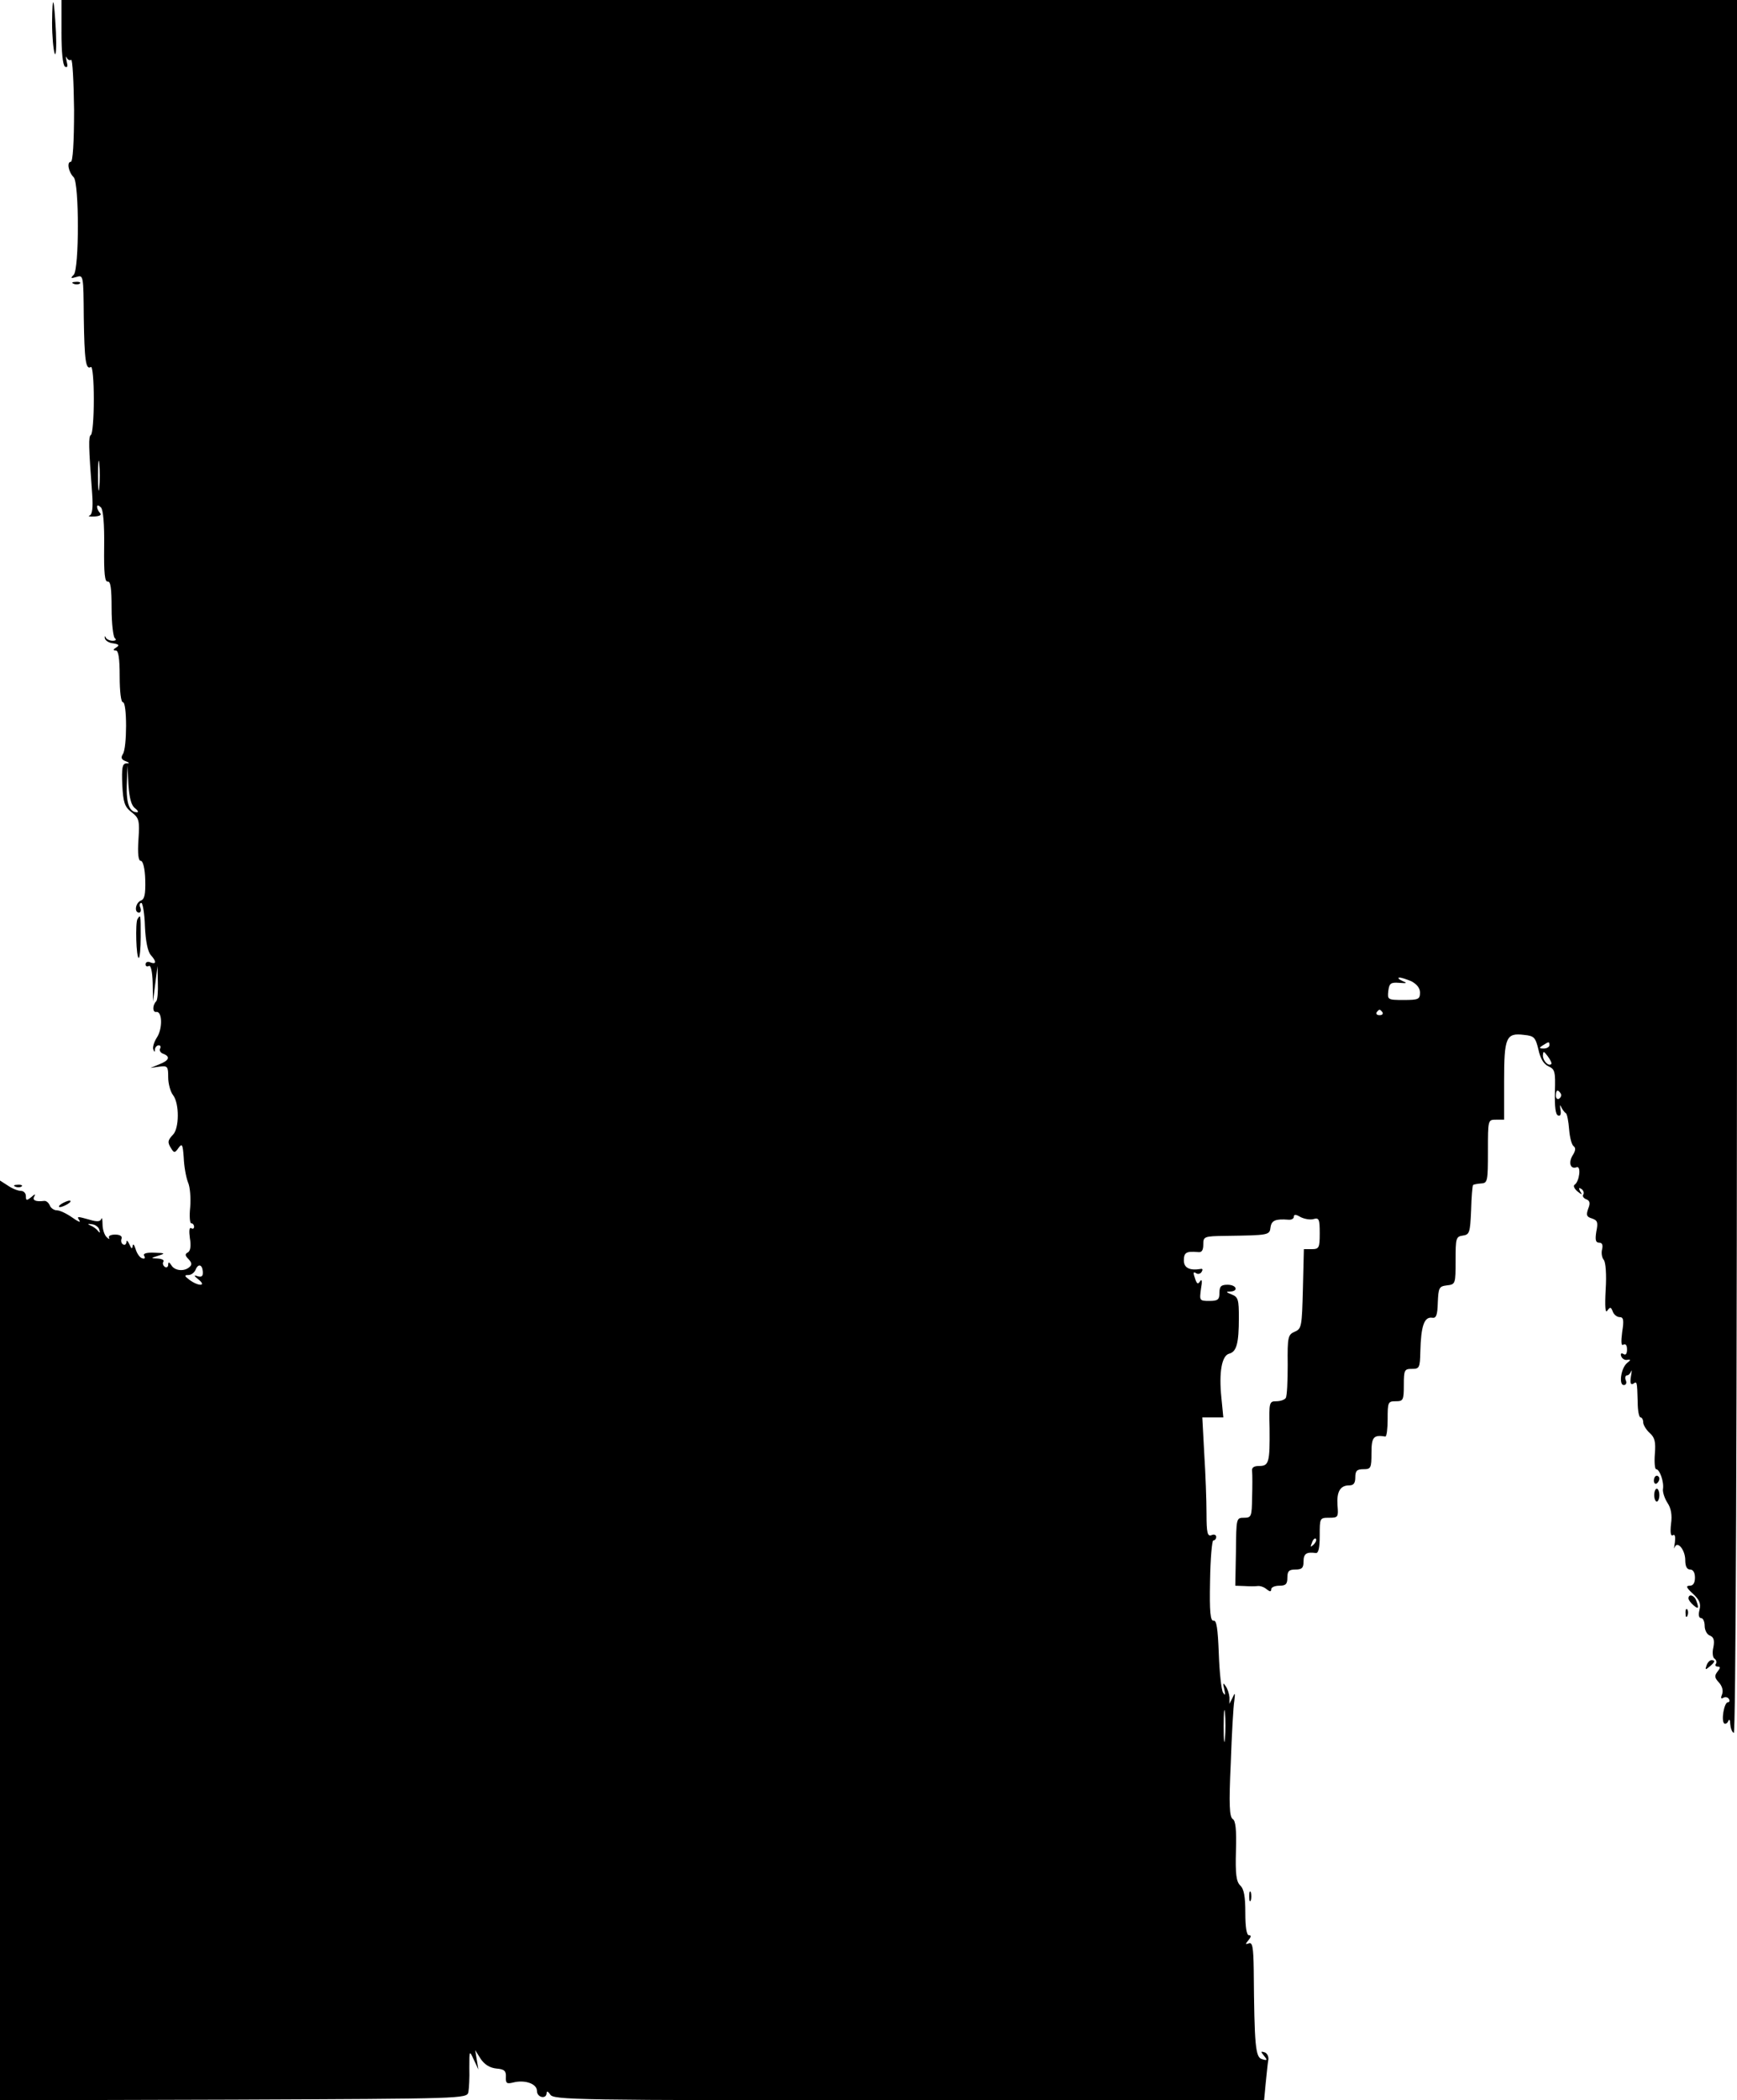 <?xml version="1.0" standalone="no"?>
<!DOCTYPE svg PUBLIC "-//W3C//DTD SVG 20010904//EN"
 "http://www.w3.org/TR/2001/REC-SVG-20010904/DTD/svg10.dtd">
<svg version="1.0" xmlns="http://www.w3.org/2000/svg"
 width="537pt" height="649pt" viewBox="0 0 537 649"
 preserveAspectRatio="xMidYMid meet">
<g transform="translate(0,649) scale(0.1,-0.1)"
fill="#000000" stroke="none">
<path d="M161 6420 c0 -41 4 -84 8 -95 4 -11 6 18 4 65 -6 110 -11 125 -12 30z"/>
<path d="M190 6391 c0 -62 4 -102 11 -107 8 -4 9 1 5 17 -3 13 -3 18 0 11 3
-6 9 -10 14 -7 4 3 8 -67 9 -155 0 -101 -4 -160 -10 -160 -13 0 -8 -31 9 -48
17 -19 17 -283 0 -301 -11 -11 -9 -12 8 -7 22 7 22 5 23 -124 2 -133 6 -164
22 -154 5 3 9 -41 9 -100 0 -58 -4 -107 -9 -110 -8 -5 -7 -35 4 -183 3 -43 0
-63 -8 -66 -7 -2 0 -4 15 -3 17 1 23 5 17 11 -5 5 -9 14 -9 19 0 6 5 5 12 -2
7 -7 11 -50 10 -122 -1 -82 2 -109 11 -107 9 1 12 -21 12 -83 0 -47 5 -88 10
-92 6 -5 3 -8 -7 -8 -9 0 -19 5 -21 10 -3 6 -4 5 -3 -2 1 -7 13 -15 26 -16 18
-3 20 -6 9 -13 -10 -6 -10 -9 -1 -9 8 0 12 -23 12 -80 0 -47 4 -80 10 -80 13
0 13 -140 0 -160 -7 -11 -5 -17 8 -22 13 -5 14 -7 2 -7 -12 -1 -14 -14 -12
-66 3 -55 7 -68 29 -85 23 -18 25 -25 21 -85 -3 -44 0 -65 7 -65 7 0 13 -23
14 -59 1 -45 -2 -60 -14 -64 -16 -7 -21 -37 -5 -37 5 0 7 7 4 15 -4 8 -2 15 3
15 4 0 10 -33 11 -72 2 -46 9 -79 18 -89 18 -20 18 -30 -1 -23 -8 4 -15 1 -15
-6 0 -6 5 -8 10 -5 6 4 11 -16 12 -52 l1 -58 7 55 7 55 1 -51 c1 -28 -1 -54
-5 -58 -12 -12 -12 -35 0 -33 19 3 20 -52 2 -79 -9 -14 -14 -31 -11 -37 3 -9
5 -9 5 1 1 6 6 12 12 12 5 0 7 -5 4 -10 -3 -6 1 -13 9 -16 24 -9 19 -21 -12
-33 l-27 -11 28 4 c25 3 27 1 27 -33 0 -20 7 -45 15 -55 20 -26 19 -103 0
-122 -17 -18 -18 -24 -5 -44 8 -13 11 -13 22 3 11 15 13 11 16 -30 1 -27 7
-60 13 -76 7 -15 9 -50 7 -77 -3 -28 -1 -50 3 -50 5 0 9 -5 9 -11 0 -5 -4 -8
-9 -4 -6 3 -7 -9 -4 -31 4 -23 2 -39 -6 -44 -10 -5 -9 -10 2 -21 10 -11 11
-17 3 -24 -16 -15 -46 -12 -56 5 -7 11 -10 11 -10 2 0 -7 -5 -10 -10 -7 -6 4
-8 11 -5 16 4 5 -4 9 -17 10 -23 1 -23 1 2 9 22 7 21 8 -13 9 -26 1 -36 -3
-31 -10 4 -7 1 -10 -7 -7 -7 2 -16 15 -20 29 -4 13 -8 17 -9 9 -1 -11 -4 -9
-10 5 -5 11 -9 14 -9 7 -1 -7 -5 -11 -11 -7 -5 3 -7 11 -4 18 2 7 -5 12 -20
12 -13 0 -22 -4 -19 -10 3 -5 0 -5 -7 2 -7 6 -13 24 -13 40 0 15 -2 23 -4 16
-3 -8 -13 -9 -36 -2 -40 11 -40 11 -31 -3 4 -7 -6 -2 -23 10 -17 12 -38 22
-47 22 -9 0 -19 7 -22 15 -4 9 -11 15 -18 14 -26 -3 -37 2 -30 14 5 8 2 8 -9
-2 -15 -12 -17 -11 -17 3 0 9 -7 16 -15 16 -9 0 -27 7 -40 16 l-25 16 0 -1421
0 -1421 722 2 c712 3 721 3 726 23 2 11 4 45 3 75 0 55 0 55 14 25 l14 -30 -5
30 -5 30 17 -27 c12 -18 29 -28 49 -30 24 -2 30 -7 29 -26 -1 -20 3 -22 23
-17 36 9 73 -4 73 -26 0 -21 30 -27 30 -6 0 6 5 4 11 -5 9 -17 73 -18 1109
-18 l1098 0 5 53 c3 28 6 61 8 71 2 10 -3 21 -11 24 -13 4 -13 3 -2 -11 11
-13 10 -15 -6 -10 -21 5 -24 41 -26 276 -1 70 -4 86 -15 82 -11 -4 -12 -3 -1
10 8 10 9 15 1 15 -7 0 -11 25 -11 69 0 50 -4 74 -16 85 -12 12 -15 35 -13
107 2 65 -1 93 -10 98 -10 7 -12 44 -6 172 3 90 8 178 11 194 3 24 2 26 -5 10
l-10 -20 0 20 c-1 11 -6 27 -12 35 -8 12 -9 9 -4 -10 4 -18 3 -21 -4 -10 -5 8
-11 62 -13 120 -3 78 -7 104 -16 102 -10 -2 -13 26 -11 123 1 69 6 125 10 125
5 0 9 5 9 11 0 6 -7 9 -15 5 -12 -4 -15 7 -15 67 0 40 -3 123 -7 185 l-6 112
32 0 33 0 -6 61 c-8 78 1 130 24 136 23 6 30 32 30 111 0 56 -2 64 -22 72 -18
7 -19 9 -5 9 27 1 20 21 -8 21 -20 0 -25 -5 -25 -25 0 -21 -5 -25 -31 -25 -31
0 -31 1 -26 38 4 21 3 31 -2 24 -7 -11 -10 -10 -15 3 -8 23 -8 27 3 20 5 -3
13 -1 16 5 4 6 3 10 -2 9 -35 -6 -53 3 -53 26 0 25 8 29 43 26 12 -2 17 5 17
23 0 25 2 26 68 27 136 2 137 2 140 27 3 21 16 26 55 23 9 -1 17 3 17 9 0 8 6
8 21 -1 12 -6 30 -9 40 -6 17 5 19 -1 19 -44 0 -45 -2 -49 -25 -49 l-24 0 -3
-123 c-3 -116 -4 -123 -25 -132 -21 -9 -23 -16 -22 -102 0 -51 -2 -97 -6 -103
-3 -5 -16 -10 -29 -10 -22 0 -23 -3 -21 -83 1 -106 -2 -117 -32 -117 -17 0
-24 -5 -22 -17 1 -10 1 -46 0 -80 -1 -59 -2 -63 -25 -63 -24 0 -24 -1 -25
-105 l-2 -105 28 -1 c15 -1 34 -1 41 0 8 1 20 -3 28 -10 10 -8 14 -8 14 0 0 6
11 11 25 11 20 0 25 5 25 25 0 20 5 25 25 25 20 0 25 5 25 25 0 24 9 30 38 26
8 -1 12 15 12 54 0 54 0 55 29 55 28 0 29 2 26 38 -3 42 8 62 36 62 14 0 19 7
19 25 0 20 5 25 25 25 23 0 25 3 25 50 0 49 6 57 43 51 4 0 7 24 7 54 0 52 1
55 25 55 23 0 25 3 25 50 0 47 2 50 25 50 23 0 25 3 26 53 2 80 12 109 37 105
12 -2 16 8 17 47 2 46 4 50 28 53 27 3 27 5 27 77 0 69 1 74 23 77 20 3 22 9
25 78 1 41 4 76 6 78 2 2 13 4 25 5 20 1 21 7 21 99 0 98 0 98 25 98 l25 0 0
119 c0 136 6 150 62 143 31 -3 35 -8 44 -45 6 -28 16 -45 31 -52 20 -9 22 -16
20 -79 -1 -46 2 -71 10 -73 7 -3 10 4 7 19 -2 13 -1 16 2 8 4 -8 10 -17 15
-20 4 -3 8 -25 10 -50 2 -25 8 -48 14 -52 7 -5 6 -14 -3 -28 -14 -23 -7 -44
12 -37 15 6 9 -44 -6 -54 -5 -3 -1 -12 8 -20 15 -12 17 -12 9 0 -5 10 -4 12 4
7 6 -4 9 -12 6 -17 -4 -5 1 -12 9 -15 11 -4 13 -12 6 -29 -7 -20 -5 -25 11
-30 18 -6 20 -12 14 -41 -4 -26 -2 -34 9 -34 9 0 12 -7 9 -20 -3 -11 -1 -26 5
-33 6 -7 9 -45 6 -92 -3 -53 -1 -75 5 -65 9 12 11 12 17 -3 3 -9 13 -17 21
-17 12 0 14 -9 8 -46 -4 -32 -3 -44 4 -39 7 3 11 -2 11 -15 0 -13 -4 -19 -11
-14 -7 4 -10 1 -7 -7 3 -8 12 -13 19 -11 11 2 11 -1 -1 -10 -19 -16 -26 -68
-10 -68 7 0 10 7 6 15 -3 8 -1 15 4 15 5 0 10 6 13 13 2 6 2 -1 -1 -17 -3 -19
-1 -26 7 -22 12 8 12 9 14 -57 0 -26 4 -47 9 -47 4 0 8 -7 8 -15 0 -8 9 -23
20 -33 16 -14 19 -28 16 -65 -2 -26 0 -47 4 -47 11 0 25 -40 21 -62 -1 -9 5
-28 14 -42 11 -16 15 -38 11 -65 -3 -27 -1 -39 6 -35 6 4 8 -4 6 -22 -3 -16
-3 -23 -1 -16 8 23 33 -7 33 -39 0 -19 5 -29 15 -29 9 0 15 -9 15 -25 0 -17
-6 -25 -16 -25 -13 0 -11 -6 10 -25 20 -19 25 -30 20 -50 -4 -15 -2 -25 5 -25
6 0 11 -11 11 -24 0 -13 7 -27 16 -30 12 -5 15 -14 11 -36 -4 -16 -2 -32 3
-35 6 -4 8 -11 5 -16 -4 -5 -1 -9 6 -9 8 0 8 -4 -1 -15 -10 -13 -10 -19 4 -34
10 -11 14 -25 10 -36 -5 -12 -4 -16 4 -11 6 3 13 2 17 -4 3 -5 2 -10 -3 -10
-12 0 -22 -59 -11 -66 4 -2 10 2 12 8 3 7 6 3 6 -9 1 -12 5 -25 11 -28 6 -4
10 903 10 2674 l0 2681 -2590 0 -2590 0 0 -99z m117 -1408 c-2 -21 -4 -4 -4
37 0 41 2 58 4 38 2 -21 2 -55 0 -75z m110 -990 c9 -7 12 -13 7 -13 -24 0 -34
27 -32 85 l2 60 3 -60 c3 -41 9 -64 20 -72z m3946 -535 c17 -9 27 -21 27 -35
0 -21 -5 -23 -51 -23 -49 0 -50 1 -47 28 3 23 7 27 33 25 25 -2 27 -1 10 6
-11 5 -15 10 -9 10 5 1 22 -5 37 -11z m-89 -96 c3 -5 -1 -9 -9 -9 -8 0 -12 4
-9 9 3 4 7 8 9 8 2 0 6 -4 9 -8z m516 -102 c0 -5 -8 -10 -17 -10 -15 0 -16 2
-3 10 19 12 20 12 20 0z m6 -58 c-9 -8 -26 10 -26 26 1 15 2 15 15 -2 8 -11
13 -21 11 -24z m29 -91 c3 -5 1 -12 -5 -16 -5 -3 -10 1 -10 9 0 18 6 21 15 7z
m-4518 -421 c3 -10 2 -11 -4 -4 -4 6 -15 14 -23 17 -11 5 -9 6 4 4 11 -1 21
-9 23 -17z m320 -129 c1 -14 -3 -18 -15 -15 -14 5 -13 2 2 -10 26 -21 -1 -21
-28 -1 -16 12 -17 15 -4 15 9 0 18 7 22 15 8 21 21 19 23 -4z m3434 -844 c-10
-9 -11 -8 -5 6 3 10 9 15 12 12 3 -3 0 -11 -7 -18z m-274 -599 c-2 -24 -4 -7
-4 37 0 44 2 63 4 43 2 -21 2 -57 0 -80z"/>
<path d="M228 5613 c7 -3 16 -2 19 1 4 3 -2 6 -13 5 -11 0 -14 -3 -6 -6z"/>
<path d="M425 3650 c-7 -12 -4 -120 4 -120 3 0 6 29 6 65 0 69 0 71 -10 55z"/>
<path d="M48 2823 c7 -3 16 -2 19 1 4 3 -2 6 -13 5 -11 0 -14 -3 -6 -6z"/>
<path d="M190 2770 c-8 -5 -10 -10 -5 -10 6 0 17 5 25 10 8 5 11 10 5 10 -5 0
-17 -5 -25 -10z"/>
<path d="M5113 1915 c0 -8 4 -12 9 -9 4 3 8 9 8 15 0 5 -4 9 -8 9 -5 0 -9 -7
-9 -15z"/>
<path d="M5114 1870 c0 -11 4 -20 8 -20 4 0 8 9 8 20 0 11 -4 20 -8 20 -4 0
-8 -9 -8 -20z"/>
<path d="M5220 1551 c0 -5 7 -14 15 -21 16 -14 18 -10 9 14 -6 17 -24 22 -24
7z"/>
<path d="M5211 1504 c0 -11 3 -14 6 -6 3 7 2 16 -1 19 -3 4 -6 -2 -5 -13z"/>
<path d="M5276 1344 c-5 -14 -4 -15 9 -4 17 14 19 20 6 20 -5 0 -12 -7 -15
-16z"/>
<path d="M3862 630 c0 -14 2 -19 5 -12 2 6 2 18 0 25 -3 6 -5 1 -5 -13z"/>
</g>
</svg>
